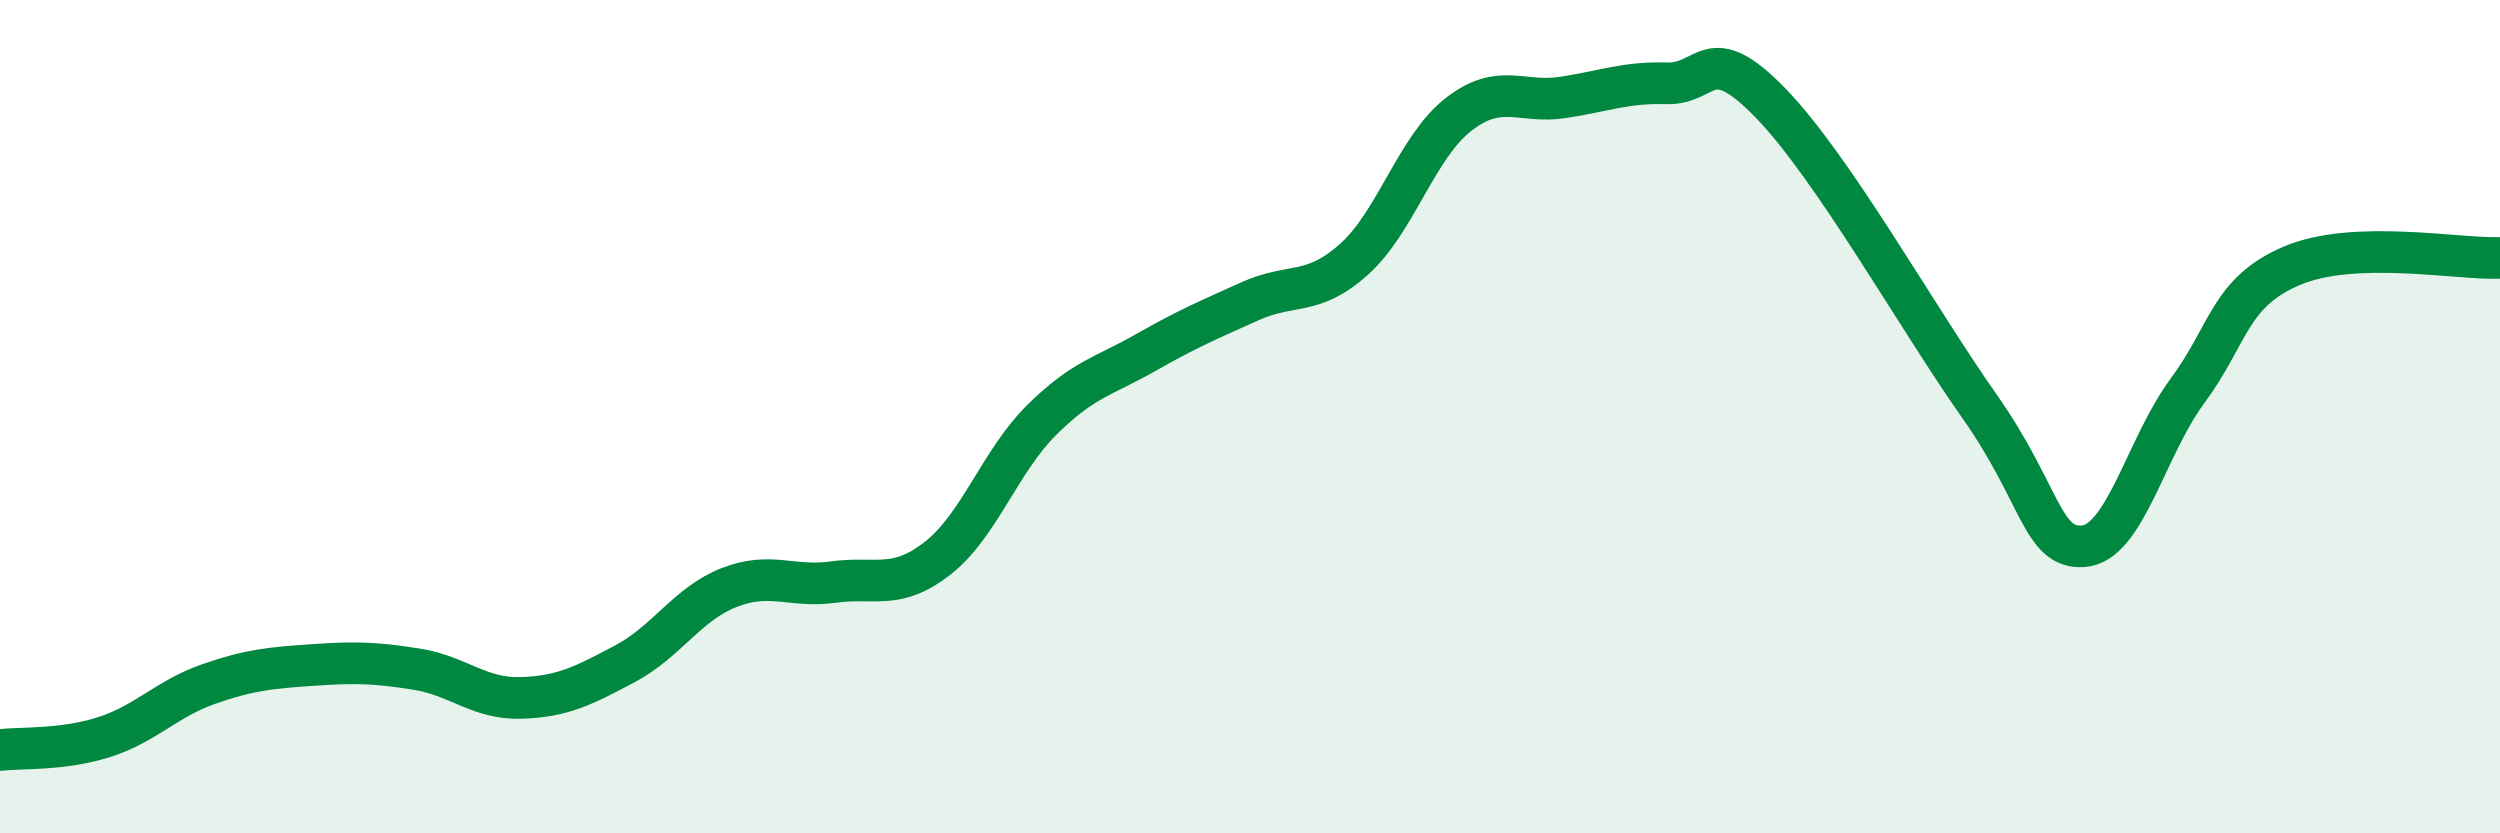 
    <svg width="60" height="20" viewBox="0 0 60 20" xmlns="http://www.w3.org/2000/svg">
      <path
        d="M 0,18 C 0.5,17.94 1.5,18.01 2.5,17.69 C 3.5,17.37 4,16.77 5,16.42 C 6,16.07 6.5,16.03 7.5,15.96 C 8.5,15.89 9,15.9 10,16.06 C 11,16.22 11.5,16.78 12.5,16.75 C 13.5,16.72 14,16.46 15,15.93 C 16,15.4 16.5,14.49 17.5,14.1 C 18.5,13.71 19,14.11 20,13.97 C 21,13.83 21.5,14.18 22.5,13.4 C 23.5,12.62 24,11.07 25,10.08 C 26,9.09 26.5,9.03 27.5,8.46 C 28.5,7.89 29,7.68 30,7.23 C 31,6.78 31.5,7.12 32.5,6.22 C 33.5,5.32 34,3.53 35,2.75 C 36,1.97 36.5,2.49 37.5,2.34 C 38.5,2.19 39,1.97 40,2 C 41,2.03 41,0.93 42.5,2.48 C 44,4.03 46,7.61 47.5,9.74 C 49,11.87 49,13.18 50,13.11 C 51,13.04 51.5,10.73 52.5,9.38 C 53.5,8.03 53.5,7.02 55,6.38 C 56.5,5.74 59,6.23 60,6.19L60 20L0 20Z"
        fill="#008740"
        opacity="0.1"
        stroke-linecap="round"
        stroke-linejoin="round"
      />
      <path
        d="M 0,18 C 0.5,17.94 1.5,18.01 2.5,17.69 C 3.5,17.37 4,16.77 5,16.42 C 6,16.07 6.5,16.03 7.5,15.96 C 8.5,15.89 9,15.9 10,16.06 C 11,16.22 11.5,16.78 12.5,16.75 C 13.5,16.72 14,16.46 15,15.93 C 16,15.4 16.5,14.49 17.5,14.1 C 18.5,13.71 19,14.11 20,13.97 C 21,13.83 21.5,14.18 22.5,13.4 C 23.5,12.62 24,11.07 25,10.08 C 26,9.09 26.5,9.03 27.5,8.46 C 28.5,7.89 29,7.68 30,7.23 C 31,6.78 31.5,7.12 32.5,6.22 C 33.5,5.32 34,3.53 35,2.75 C 36,1.97 36.5,2.49 37.5,2.34 C 38.5,2.19 39,1.97 40,2 C 41,2.03 41,0.93 42.5,2.48 C 44,4.03 46,7.61 47.5,9.74 C 49,11.87 49,13.18 50,13.11 C 51,13.04 51.5,10.73 52.5,9.38 C 53.5,8.03 53.5,7.02 55,6.38 C 56.5,5.74 59,6.23 60,6.19"
        stroke="#008740"
        stroke-width="1"
        fill="none"
        stroke-linecap="round"
        stroke-linejoin="round"
      />
    </svg>
  